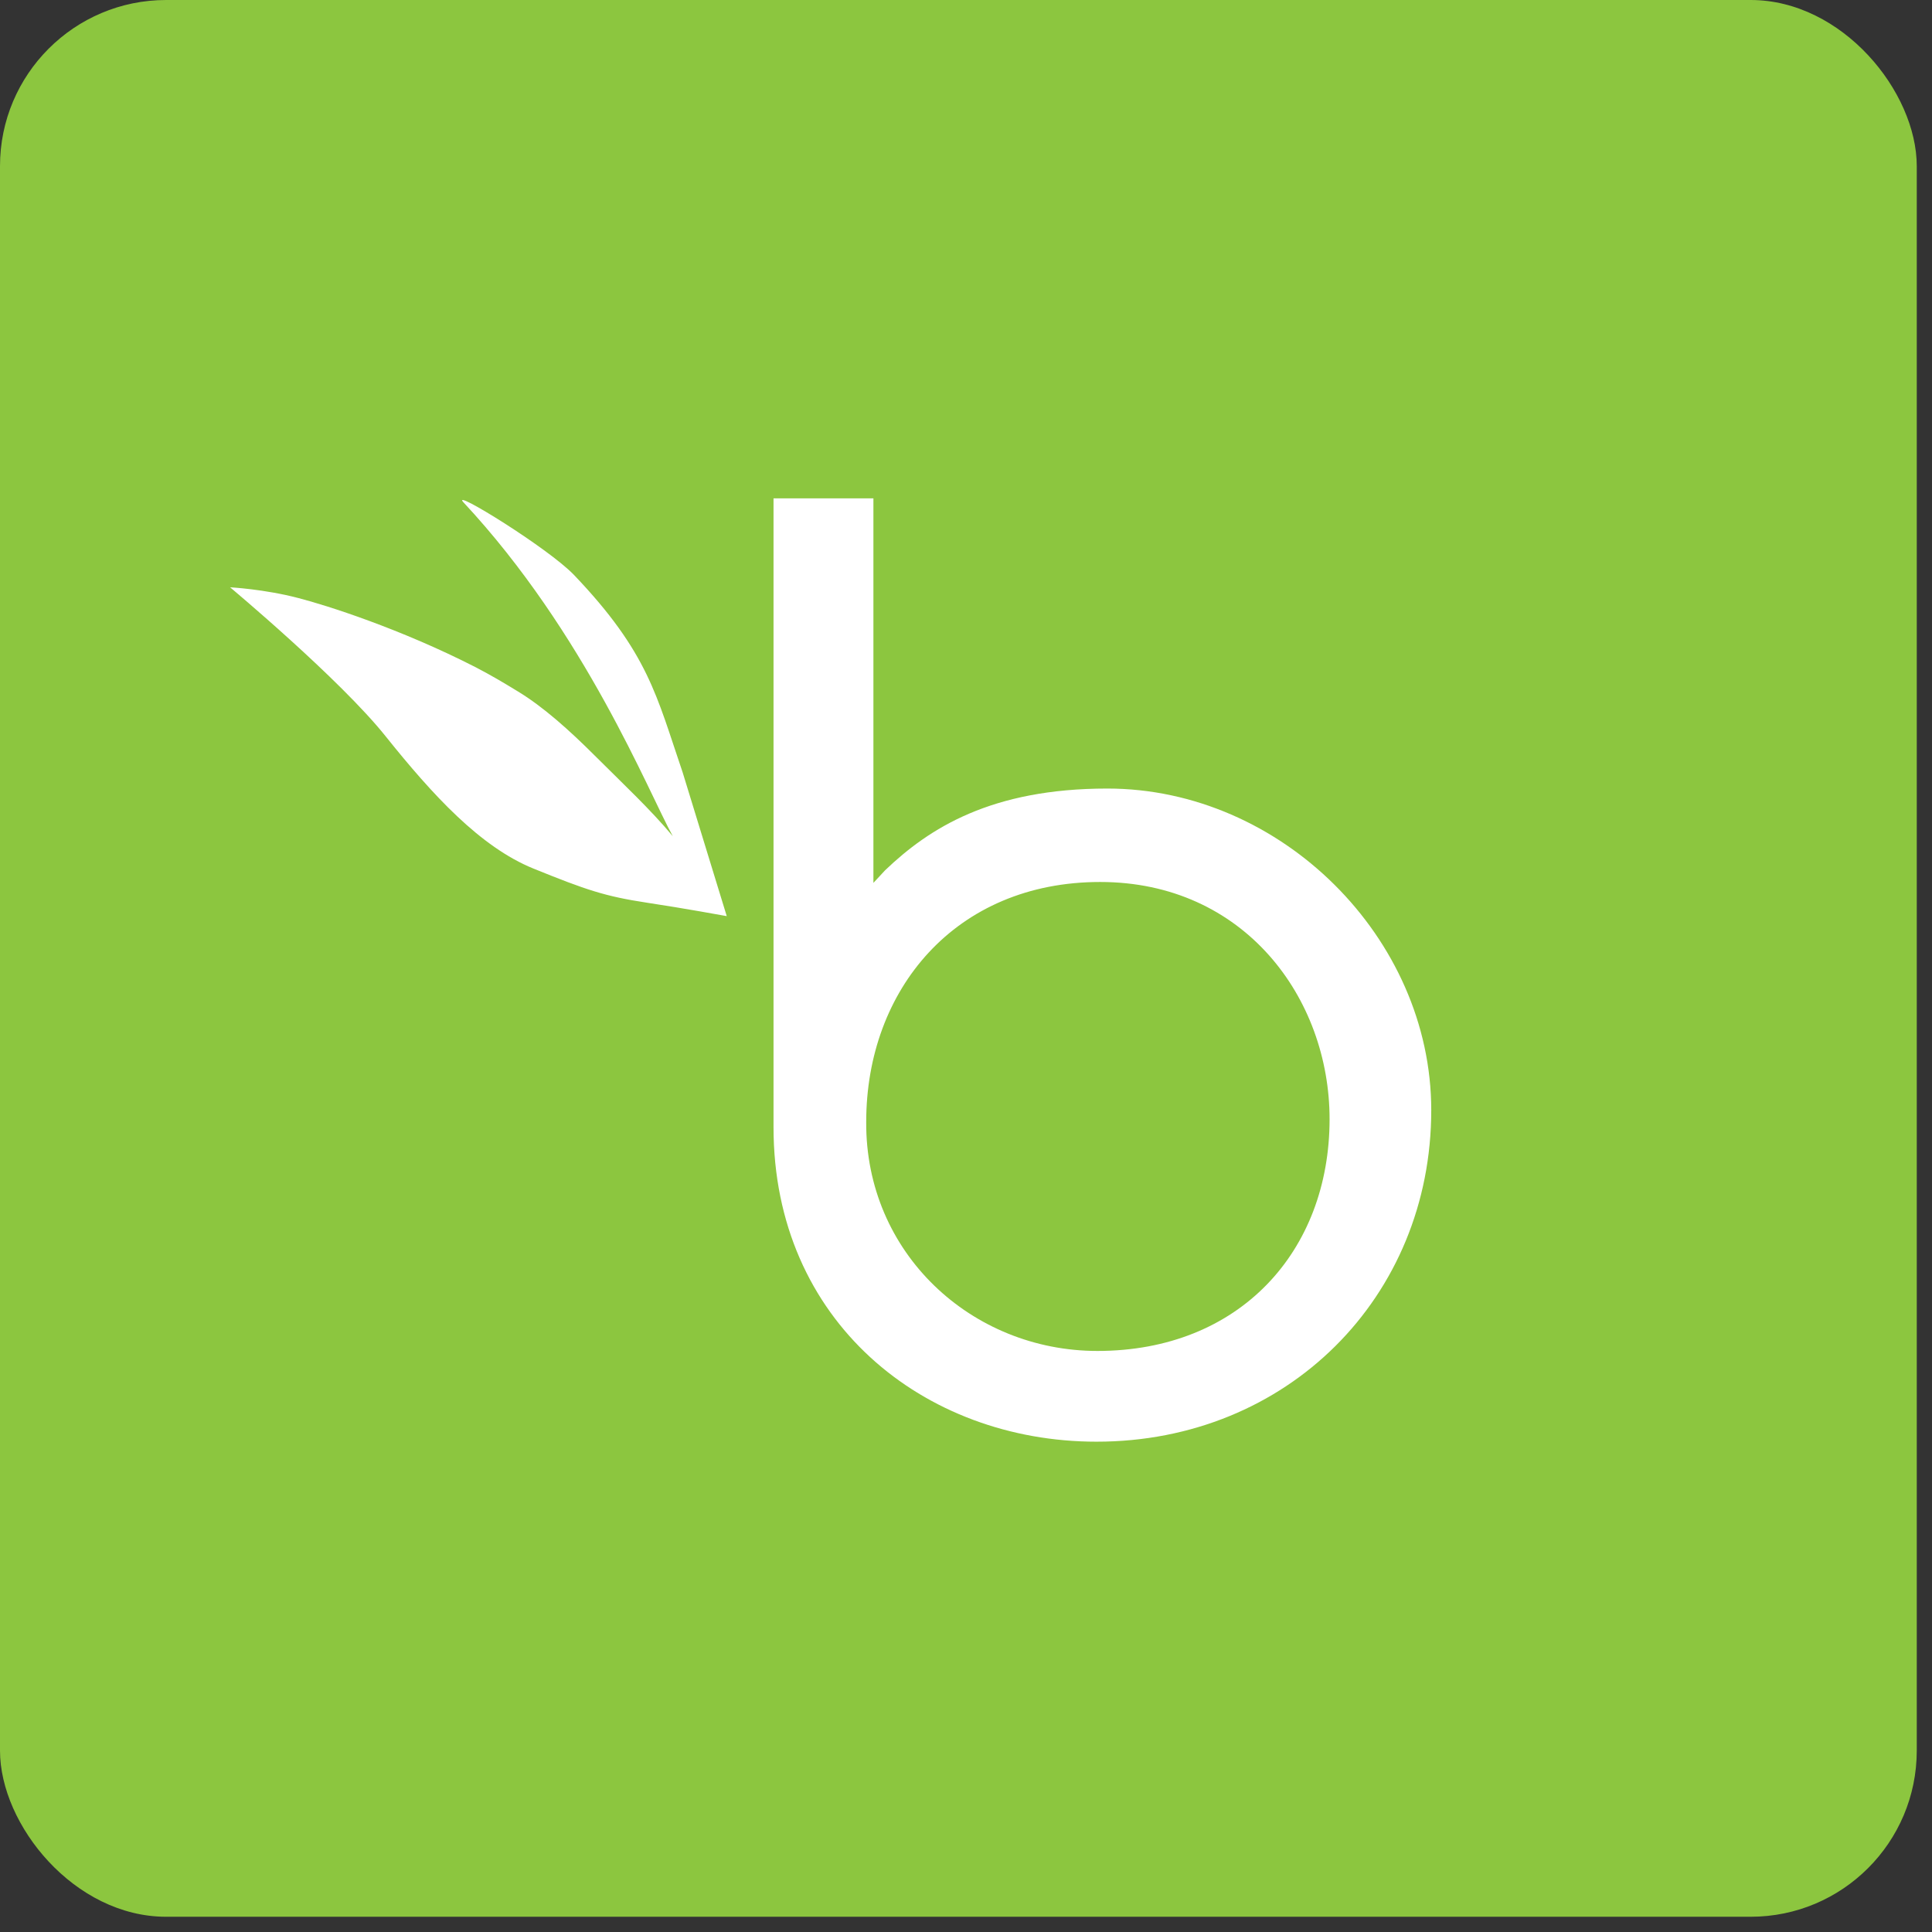 <svg width="80" height="80" viewBox="0 0 80 80" fill="none" xmlns="http://www.w3.org/2000/svg">
<rect x="0" y="0" width="80" height="80" fill="#333333" stroke="none"/>
<rect width="79.369" height="79.369" rx="6.879" fill="#8CC63F"/>
<g clip-path="url(#clip0_3128_29758)">
<path d="M45.853 32.652C53.043 32.652 59.265 38.828 59.265 45.97C59.265 53.708 53.304 59.697 45.406 59.697C38.252 59.697 32.03 54.712 32.03 46.677V20.636H36.166V36.558L36.65 36.037C38.476 34.289 41.047 32.652 45.853 32.652ZM45.443 55.94C51.329 55.94 55.055 51.811 55.055 46.342C55.055 41.32 51.516 36.521 45.555 36.521C39.556 36.521 35.868 40.985 35.868 46.454C35.831 51.885 40.227 55.94 45.443 55.94ZM23.759 23.798C26.852 27.035 27.187 28.82 28.267 31.983L30.093 37.935C30.093 37.935 28.267 37.6 26.777 37.377C25.063 37.116 24.281 36.856 22.083 35.963C19.885 35.07 17.91 32.913 15.973 30.494C14.073 28.114 9.527 24.319 9.527 24.319C9.527 24.319 10.943 24.393 12.359 24.765C13.514 25.063 16.569 26.03 19.698 27.63C20.406 28.002 20.779 28.225 21.45 28.634C22.493 29.267 23.573 30.234 24.616 31.276C25.846 32.503 26.926 33.508 27.858 34.624C26.852 32.801 24.244 26.216 19.177 20.785C18.692 20.227 22.679 22.682 23.759 23.798Z" fill="white"/>
</g>
<defs>
<clipPath id="clip0_3128_29758">
<rect width="49.738" height="39.061" fill="white" transform="translate(9.527 20.636)"/>
</clipPath>
</defs>
</svg>
